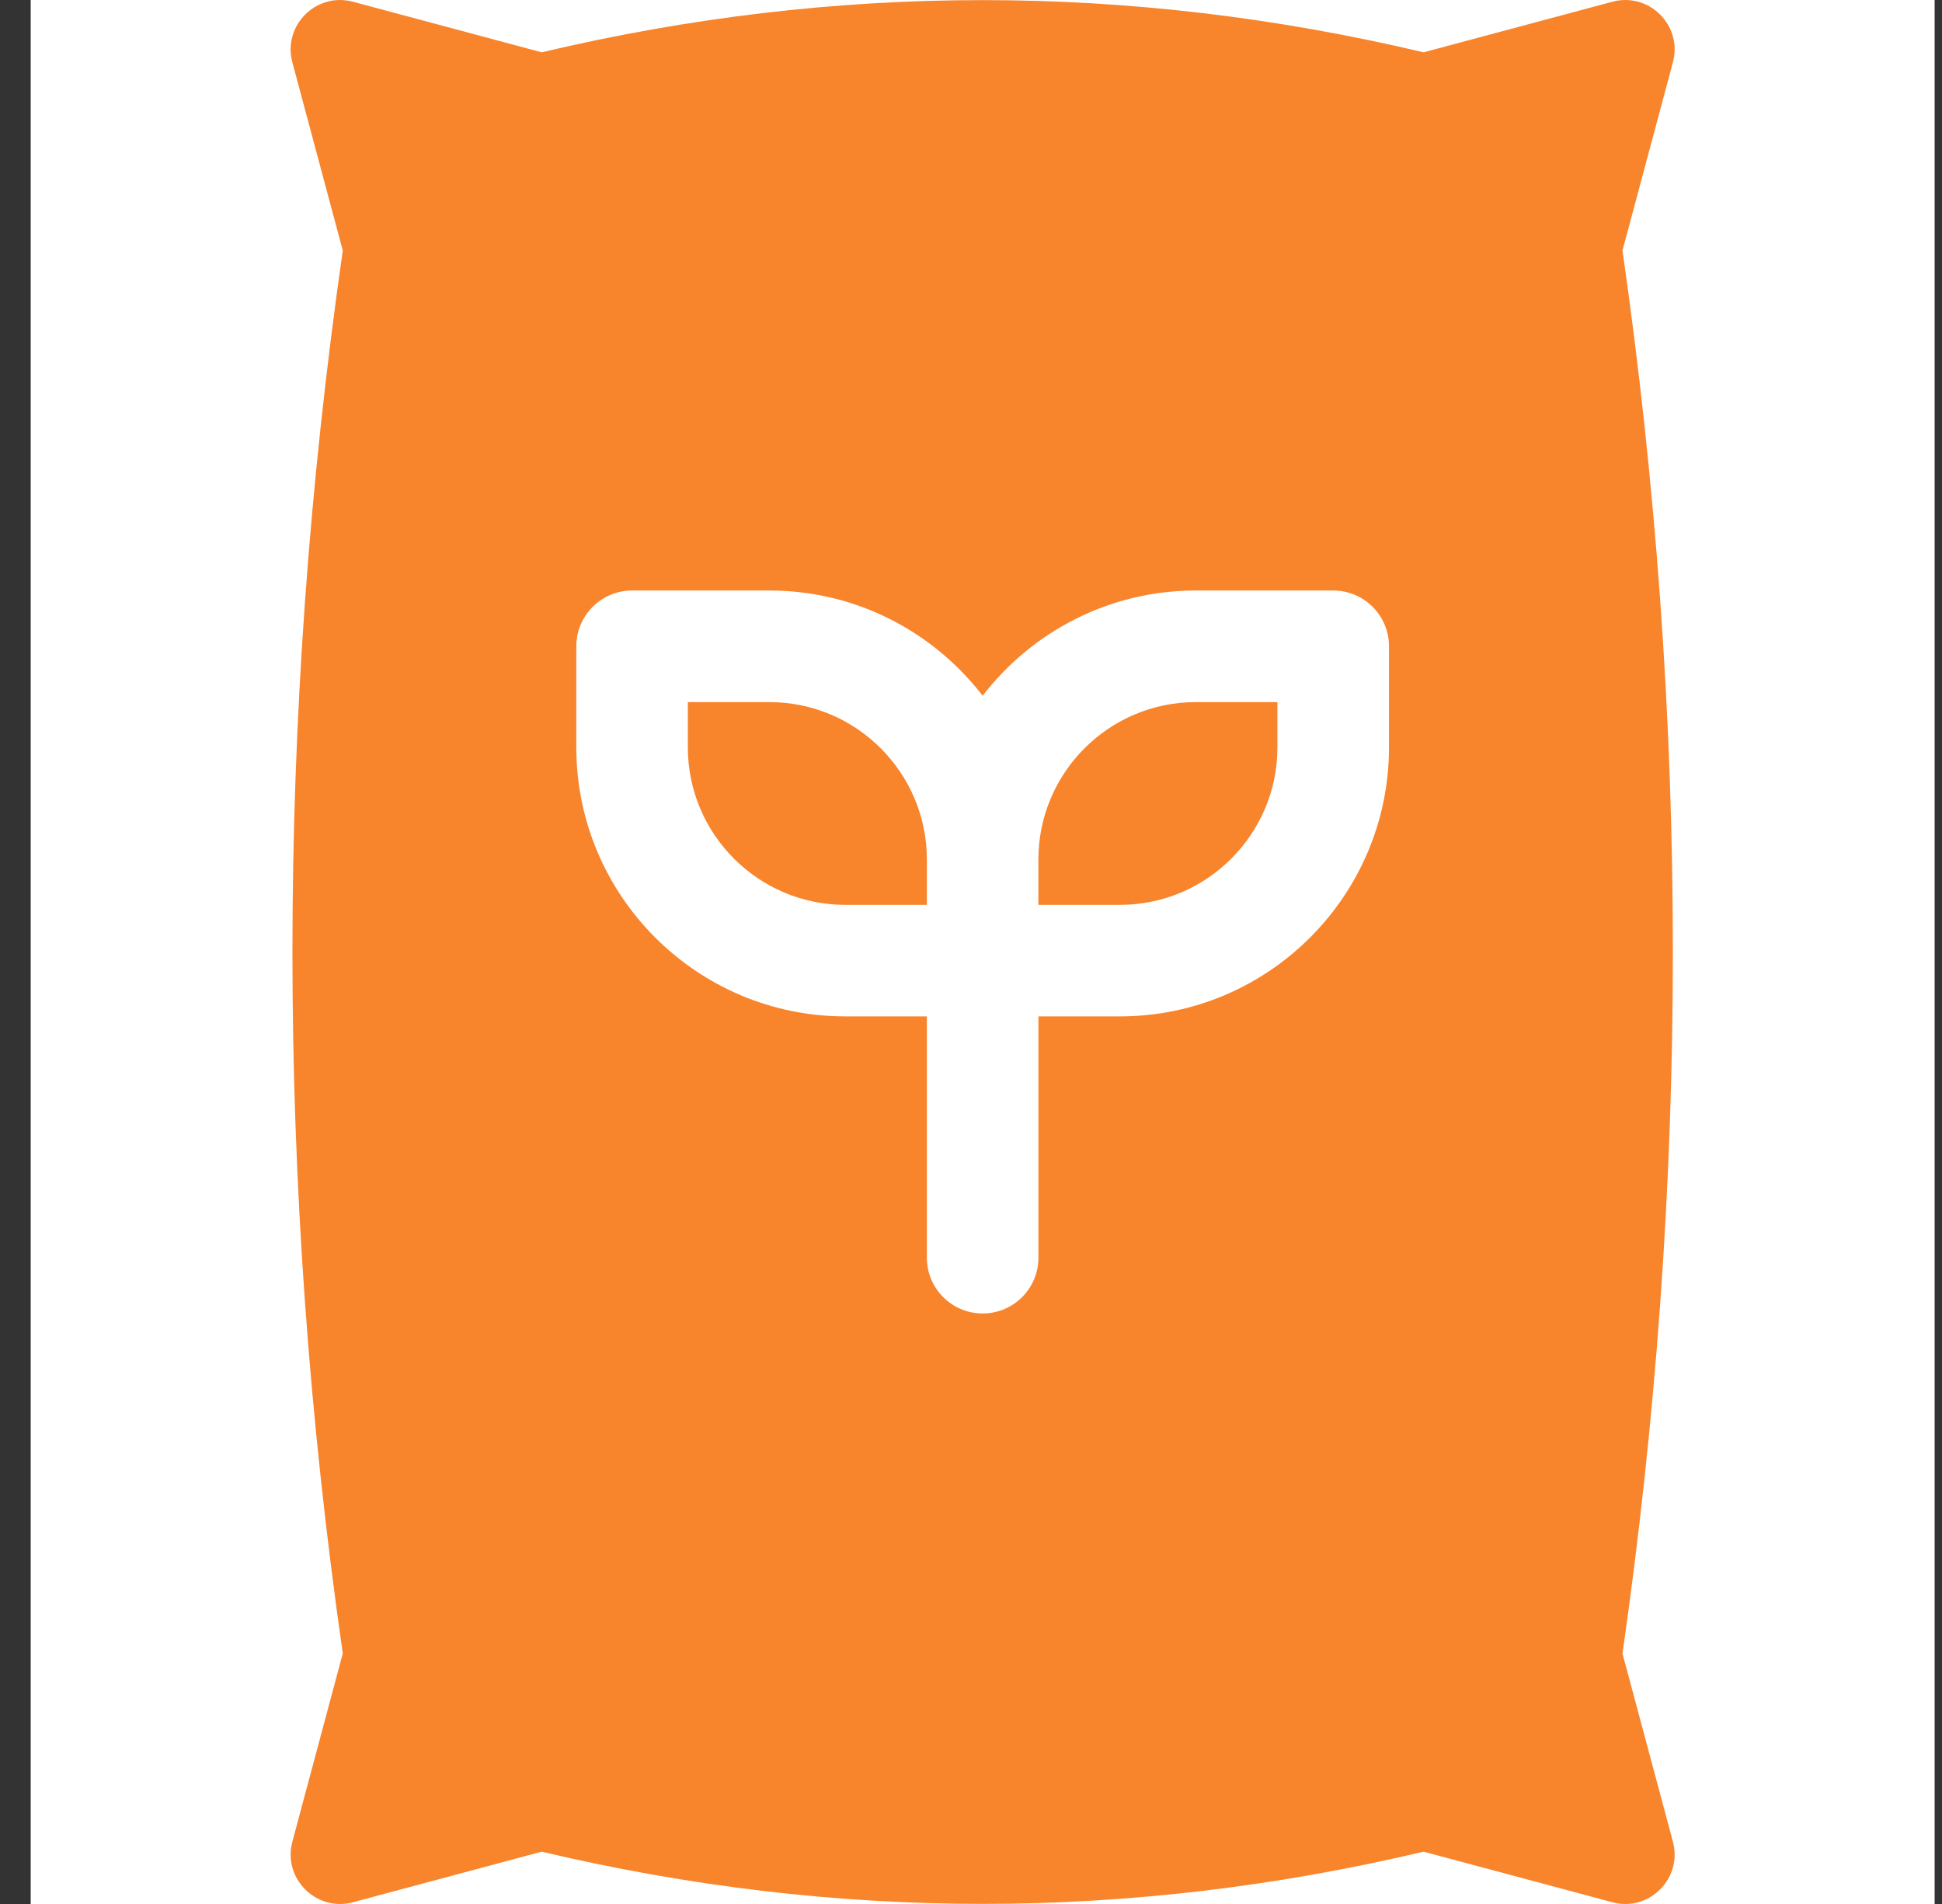<svg width="51" height="50" viewBox="0 0 51 50" fill="none" xmlns="http://www.w3.org/2000/svg">
<rect x="0" y="0" width="51" height="50" fill="#333333" stroke="none"/>
<rect width="50" height="50" transform="translate(0.806)" fill="white"/>
<path d="M43.396 46.359L42.609 43.422C44.373 31.14 44.373 18.86 42.609 6.579L43.396 3.641L43.933 1.637C44.192 0.671 43.308 -0.213 42.342 0.046L40.338 0.583L37.385 1.374C29.666 -0.454 21.946 -0.454 14.226 1.374L11.274 0.583L9.27 0.046C8.304 -0.213 7.42 0.671 7.678 1.637L8.215 3.641L9.002 6.579C7.239 18.86 7.239 31.14 9.002 43.421L8.215 46.359L7.678 48.363C7.42 49.329 8.304 50.213 9.27 49.954L11.274 49.417L14.226 48.626C21.946 50.454 29.666 50.454 37.385 48.626L40.338 49.417L42.342 49.954C43.308 50.213 44.192 49.329 43.933 48.363L43.396 46.359ZM36.477 19.628C36.477 23.522 33.308 26.691 29.413 26.691H27.271V33.028C27.271 33.837 26.615 34.493 25.806 34.493C24.997 34.493 24.341 33.837 24.341 33.028V26.691H22.198C18.303 26.691 15.135 23.522 15.135 19.628V16.972C15.135 16.163 15.791 15.507 16.6 15.507H20.207C22.485 15.507 24.513 16.592 25.806 18.271C27.098 16.592 29.126 15.507 31.404 15.507H35.012C35.821 15.507 36.477 16.163 36.477 16.972L36.477 19.628Z" fill="#F8842C"/>
<path d="M20.207 18.438H18.064V19.628C18.064 21.907 19.919 23.762 22.198 23.762H24.341V22.571C24.341 20.292 22.486 18.438 20.207 18.438Z" fill="#F8842C"/>
<path d="M27.27 22.571V23.762H29.413C31.692 23.762 33.547 21.907 33.547 19.628V18.438H31.404C29.125 18.437 27.27 20.292 27.27 22.571Z" fill="#F8842C"/>
</svg>
